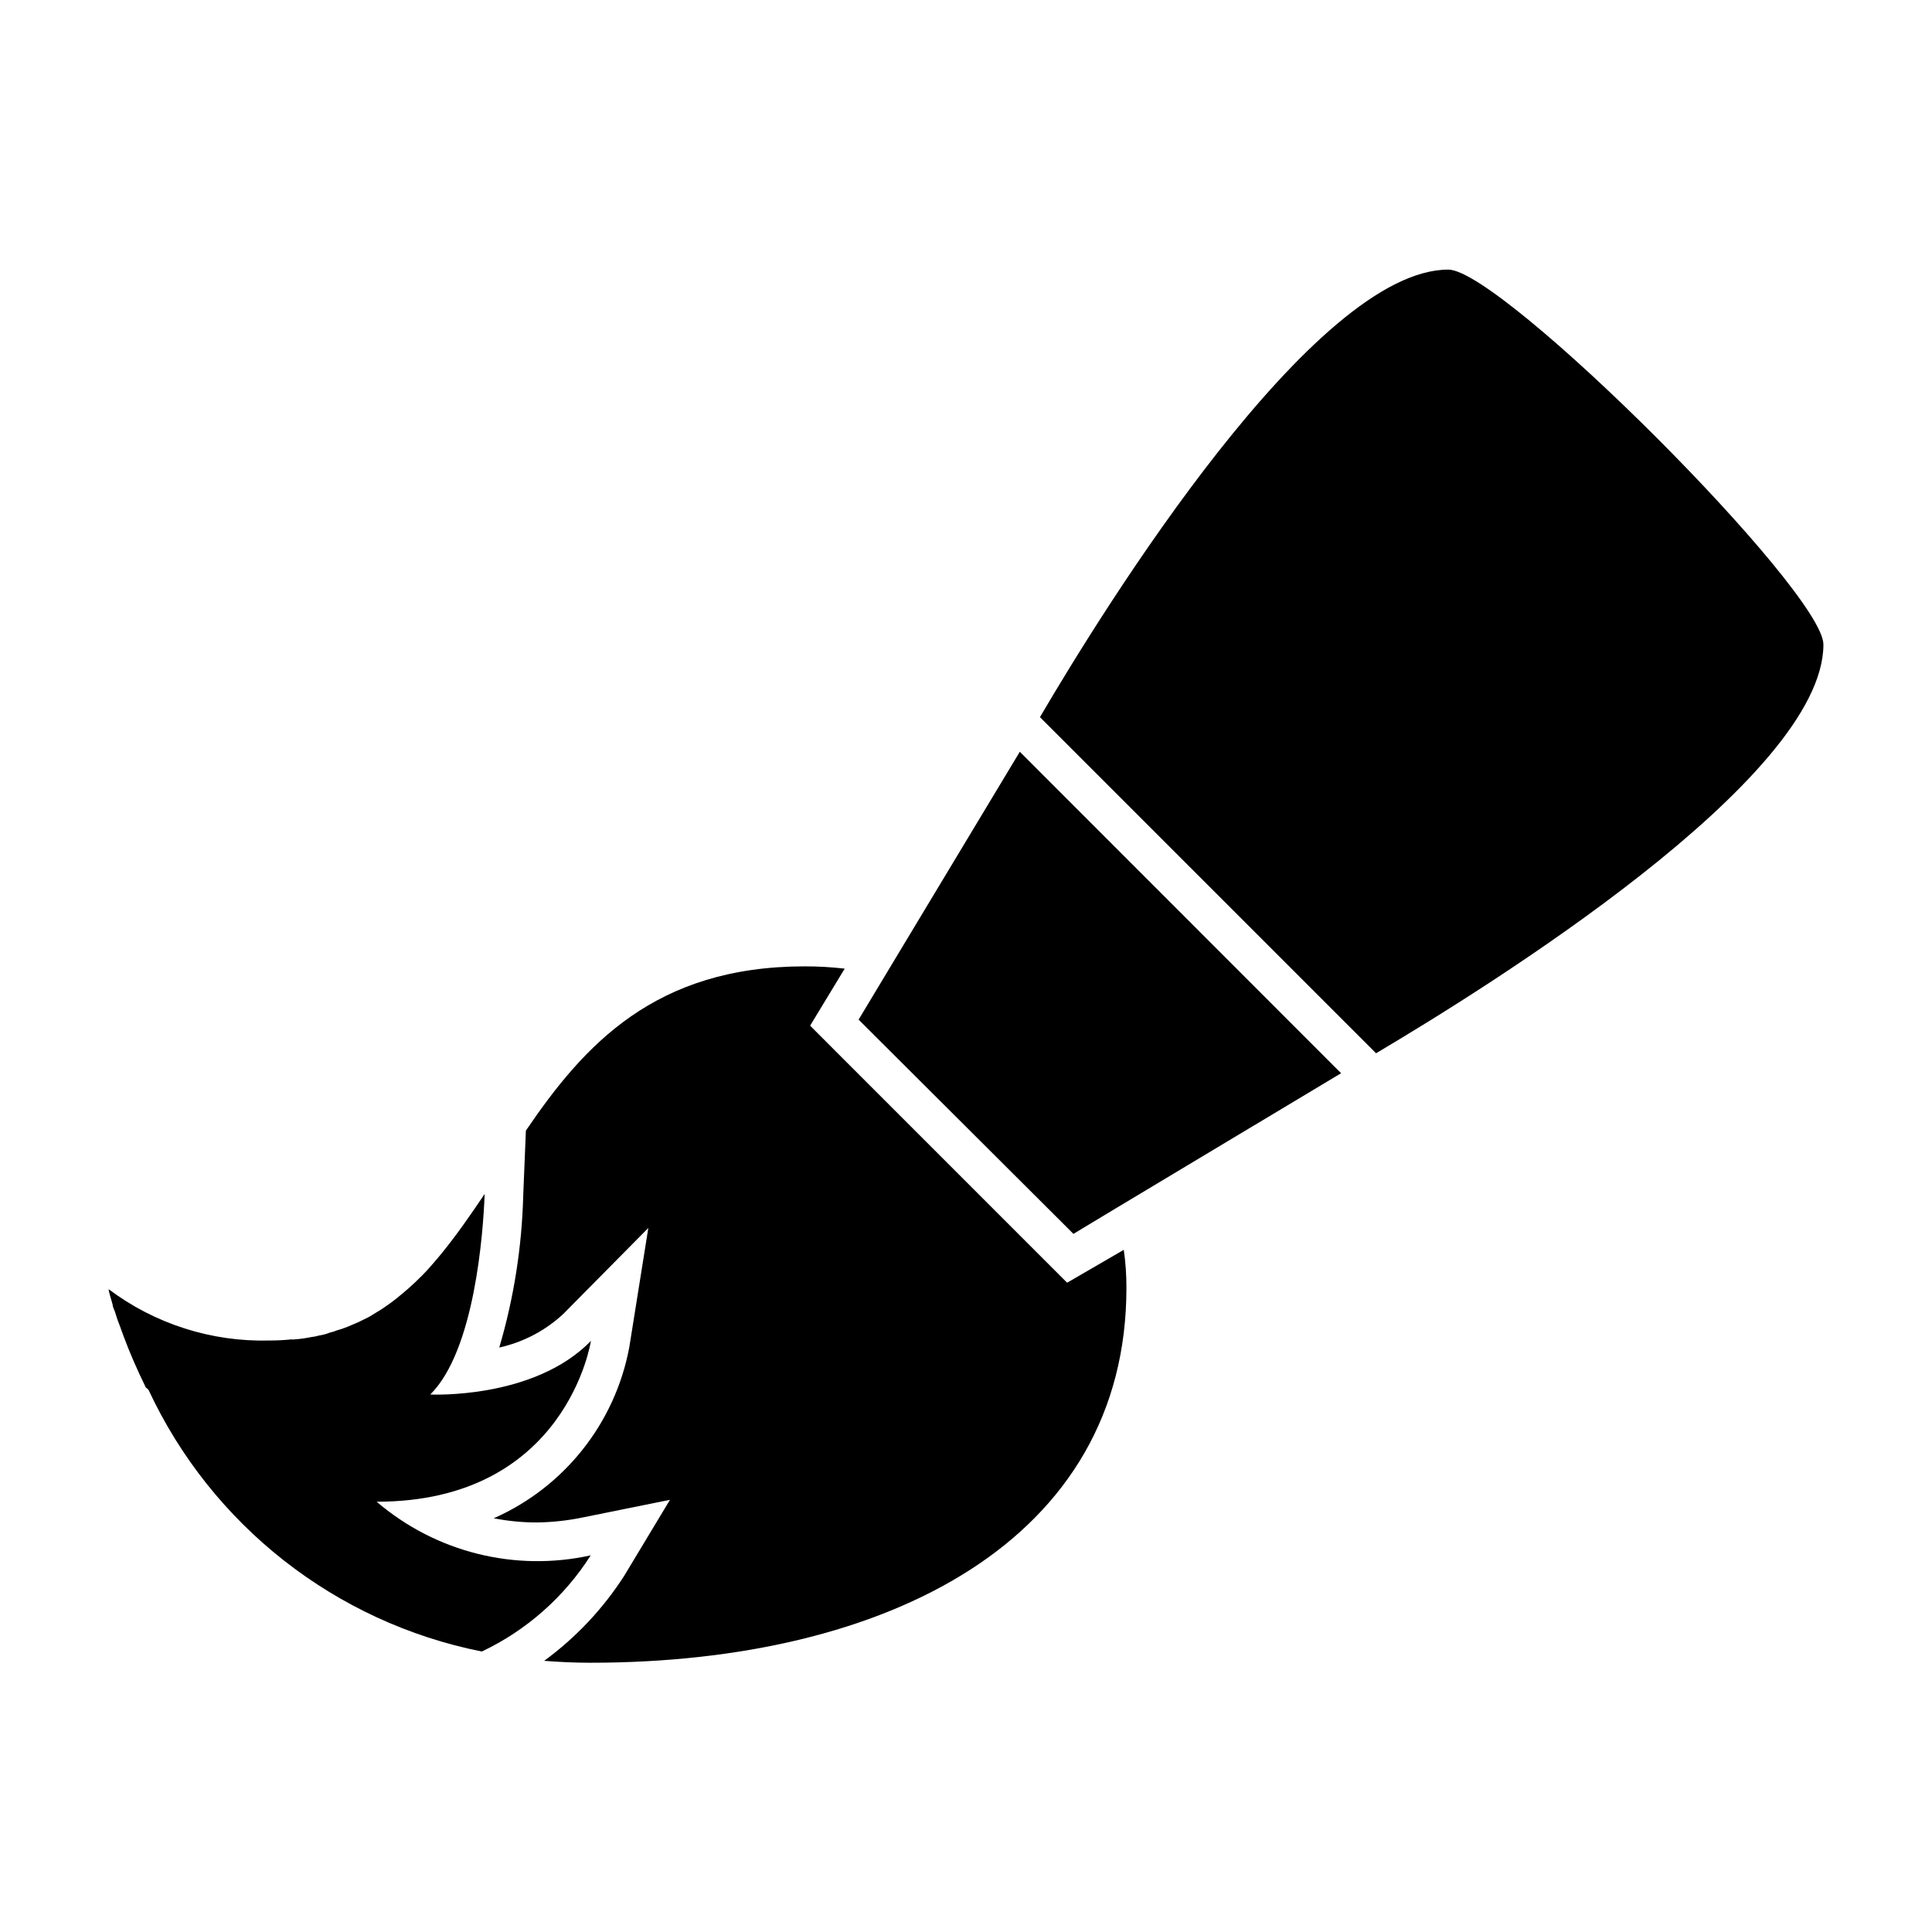 <?xml version="1.0" encoding="UTF-8"?>
<!-- Uploaded to: SVG Repo, www.svgrepo.com, Generator: SVG Repo Mixer Tools -->
<svg fill="#000000" width="800px" height="800px" version="1.1" viewBox="144 144 512 512" xmlns="http://www.w3.org/2000/svg">
 <g>
  <path d="m426.8 483.93-68.113-68.117 9.168-15.113c-3.512-0.406-7.043-0.609-10.578-0.605-39.75 0-58.543 20.906-73.91 43.527l-0.707 17.18v0.004c-0.352 13.652-2.484 27.203-6.348 40.305 6.356-1.406 12.215-4.484 16.98-8.918l22.52-22.773-5.039 31.59c-3.758 20.117-17.199 37.082-35.922 45.344 3.801 0.75 7.664 1.121 11.539 1.109 4.113-0.062 8.215-0.516 12.242-1.363l22.922-4.637-12.141 20.152v0.004c-5.629 8.746-12.816 16.379-21.211 22.52 3.93 0.301 8.062 0.504 12.242 0.504 78.848 0 142.07-32.496 142.07-99.352 0.012-3.371-0.223-6.738-0.703-10.074z"/>
  <path d="m300.55 556.18c-20.094 4.438-41.102-0.824-56.73-14.207 50.383 0 56.781-42.621 56.781-42.621-15.113 15.566-42.57 14.207-42.57 14.207 11.738-11.688 14.008-42.57 14.41-53.152-3.727 5.543-7.508 10.984-11.539 15.922-1.109 1.359-2.266 2.672-3.375 3.93-1.109 1.258-2.367 2.469-3.527 3.578-1.16 1.109-2.469 2.266-3.777 3.324l-0.004-0.004c-1.285 1.098-2.633 2.121-4.031 3.074-1.109 0.805-2.367 1.512-3.578 2.266h0.004c-0.656 0.43-1.348 0.801-2.066 1.109-1.027 0.547-2.09 1.035-3.176 1.461-1.336 0.609-2.715 1.113-4.129 1.512-0.566 0.254-1.156 0.438-1.766 0.555-0.957 0.383-1.953 0.652-2.973 0.805-0.672 0.199-1.363 0.332-2.062 0.406-1.43 0.301-2.879 0.504-4.336 0.602-0.266 0.059-0.539 0.059-0.805 0-1.977 0.207-3.961 0.305-5.945 0.305-15.316 0.395-30.32-4.398-42.57-13.605 0 0.504 0.453 1.965 1.059 4.082 0 0.656 0.504 1.461 0.707 2.168h-0.004c0.355 1.23 0.773 2.441 1.262 3.625 0.301 0.805 0.605 1.762 1.008 2.769 1.461 3.93 3.375 8.414 5.844 13.453 0.277 0.145 0.52 0.352 0.703 0.605 16.719 35.855 49.52 61.602 88.32 69.324 11.832-5.606 21.84-14.445 28.867-25.492z"/>
  <path d="m378.54 402.57-7 11.641 56.93 56.777 11.285-6.801 59.648-35.77-85.141-85.195z"/>
  <path d="m527.82 215.45c-35.57 0-91.039 89.273-108.22 118.6l89.074 89.074c29.32-17.383 118.55-72.699 118.55-108.32-0.004-14.156-85.195-99.352-99.402-99.352z"/>
 </g>
</svg>